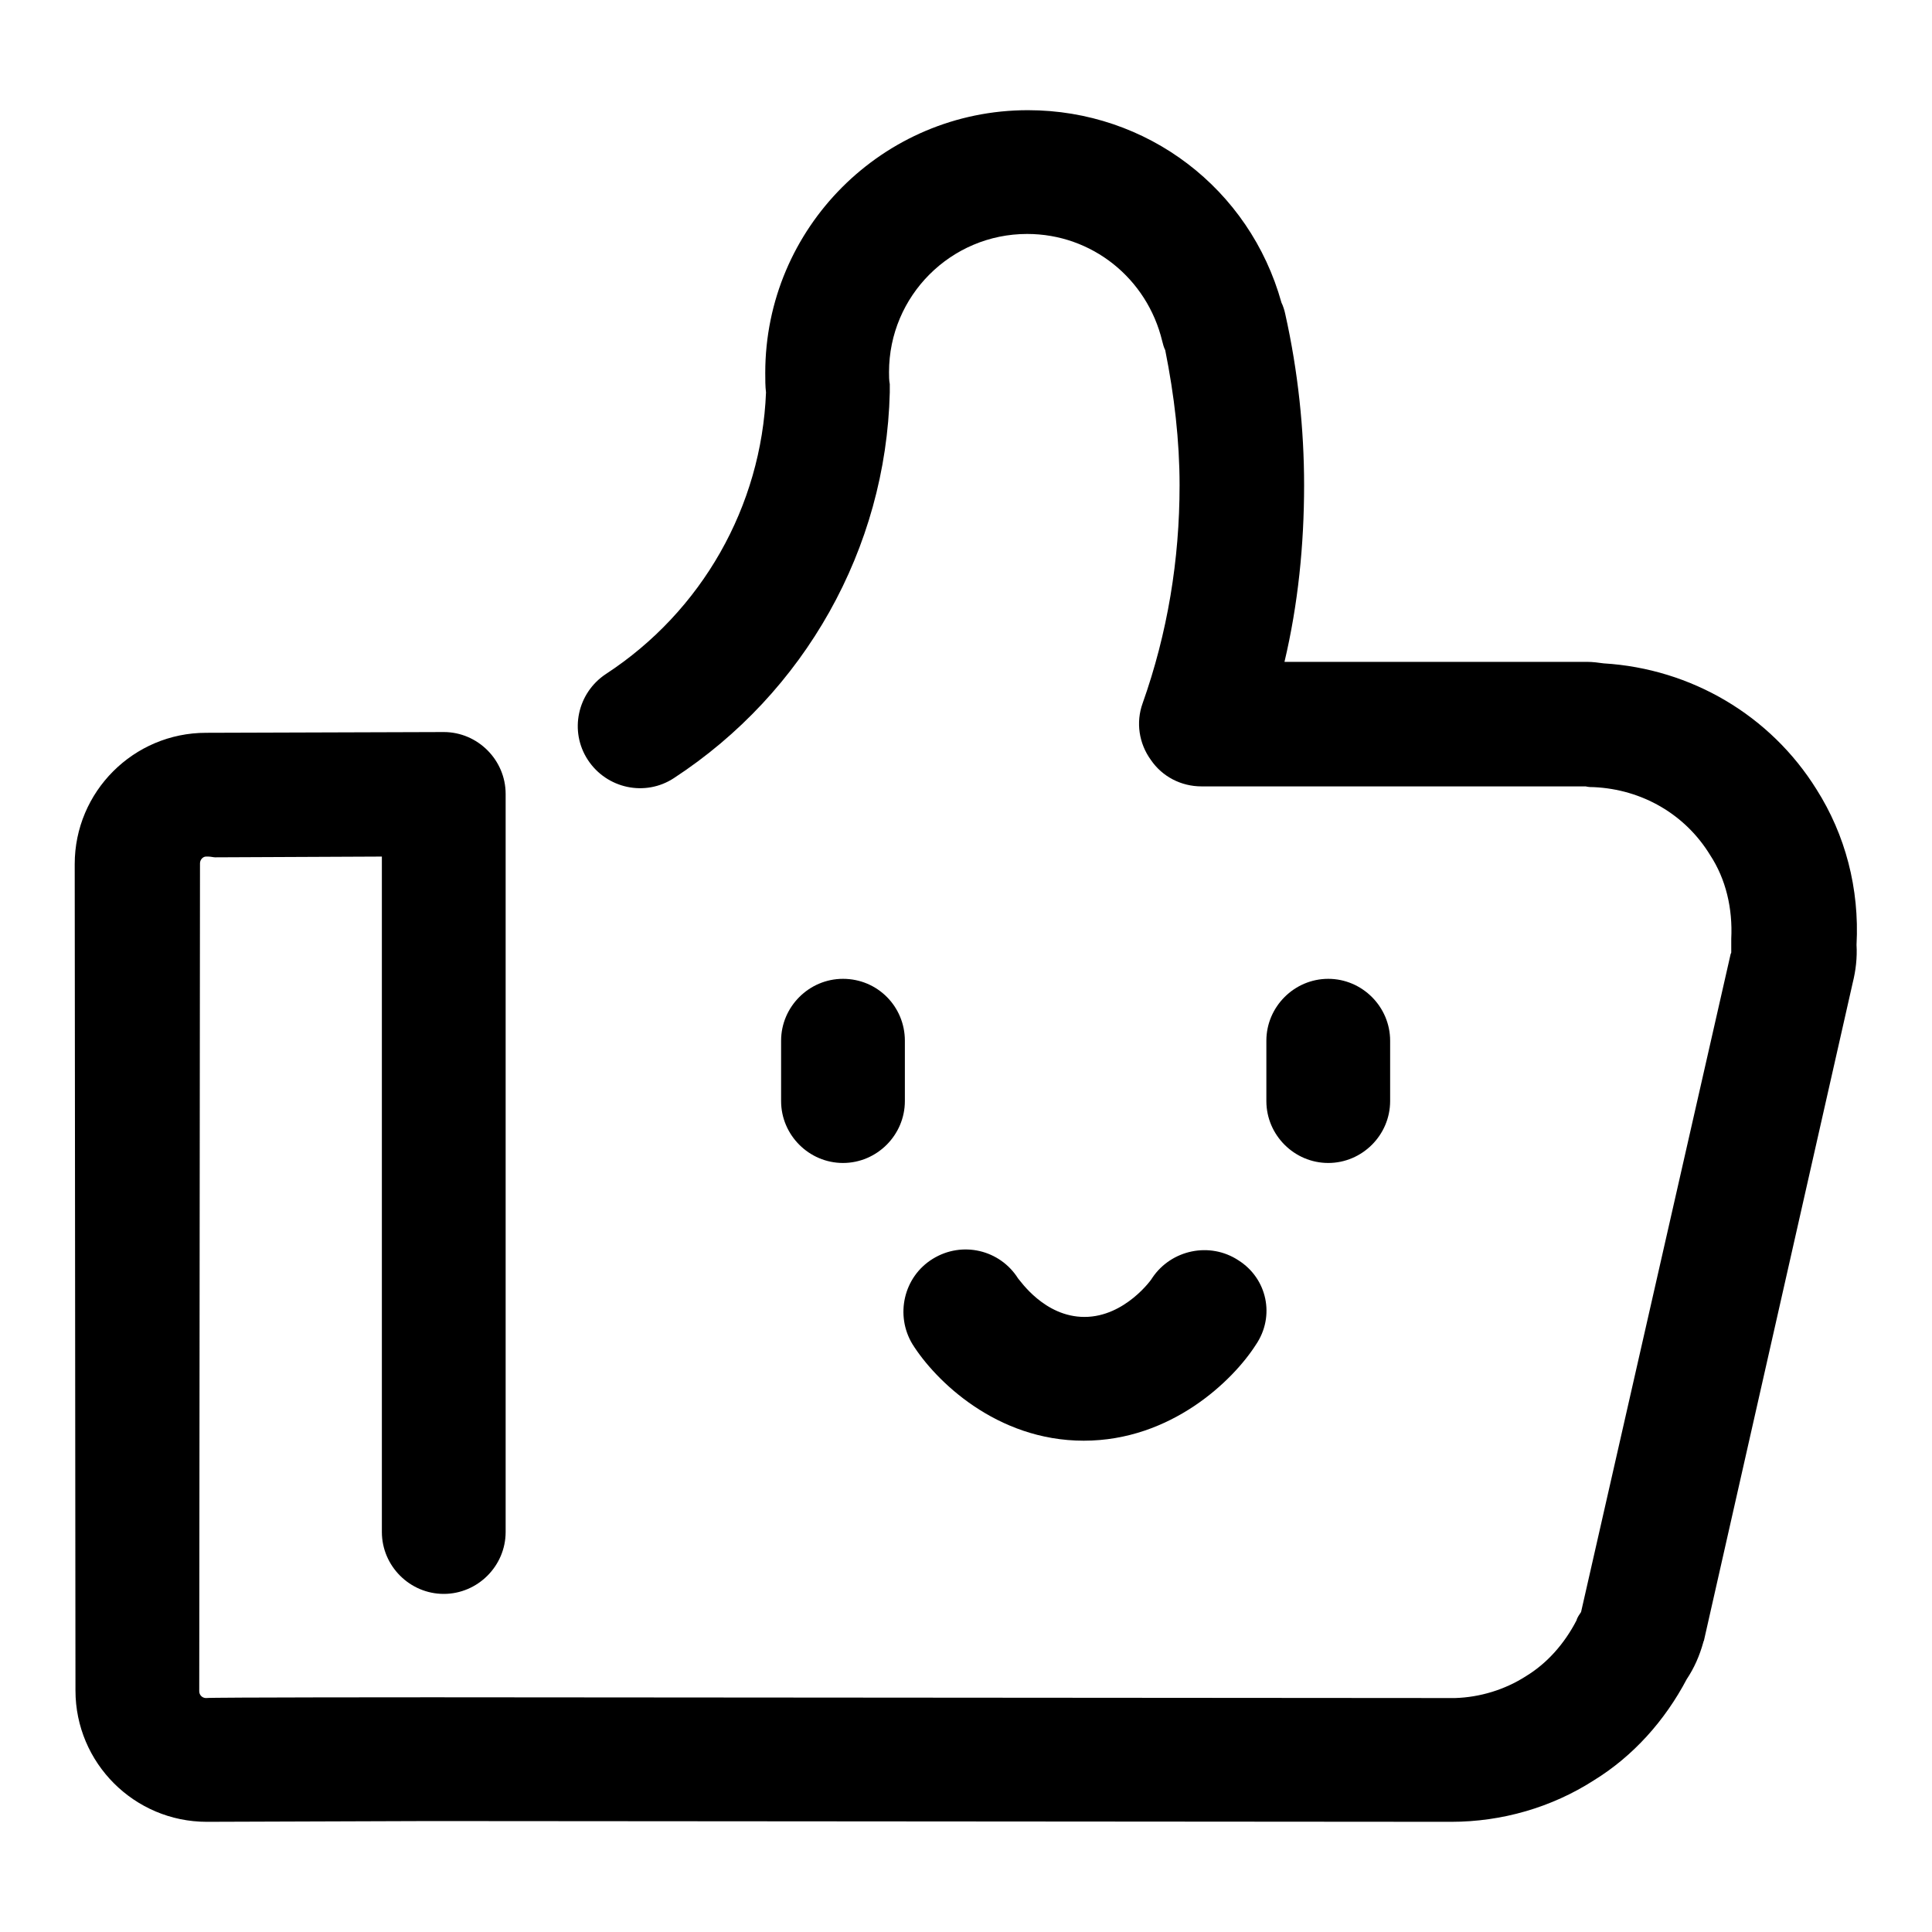 <?xml version="1.0" encoding="utf-8"?>
<!-- Svg Vector Icons : http://www.onlinewebfonts.com/icon -->
<!DOCTYPE svg PUBLIC "-//W3C//DTD SVG 1.1//EN" "http://www.w3.org/Graphics/SVG/1.1/DTD/svg11.dtd">
<svg version="1.1" xmlns="http://www.w3.org/2000/svg" xmlns:xlink="http://www.w3.org/1999/xlink" x="0px" y="0px" viewBox="0 0 256 256" enable-background="new 0 0 256 256" xml:space="preserve">
<g> <path fill="#000000" d="M240.7,104.6c-6.1-9.8-16.6-16-28.2-16.7c-0.7-0.1-1.5-0.2-2.2-0.2l-40.1,0c1.8-7.6,2.6-15.5,2.6-23.4 c0-7.4-0.8-15.1-2.5-22.7c-0.1-0.5-0.3-1.1-0.5-1.5C165.6,25,152,14.6,136.2,14.6c-19.2,0-34.8,15.6-34.8,34.8c0,0.9,0,1.8,0.1,2.6 c-0.6,15.1-8.5,29-21.2,37.3c-3.8,2.5-4.9,7.6-2.4,11.4c2.5,3.8,7.6,4.9,11.4,2.4c17.3-11.3,28.1-30.4,28.6-51.1c0-0.4,0-0.7,0-1.1 c-0.1-0.5-0.1-1.1-0.1-1.6c0-10.1,8.2-18.3,18.3-18.3c8.6,0,15.9,5.9,17.9,14.2c0.1,0.4,0.2,0.8,0.4,1.2c1.2,6,1.9,12,1.9,17.9 c0,9.9-1.6,19.6-4.9,28.9c-0.9,2.5-0.5,5.3,1.1,7.5c1.5,2.2,4,3.5,6.7,3.5l50.9,0c0.4,0.1,0.8,0.1,1.1,0.1c6.4,0.3,12.1,3.6,15.4,9 c2.1,3.2,3,7.1,2.8,11.1c0,0.2,0,0.5,0,0.8c0,0.2,0,0.4,0,0.7c0,0.1,0,0.2,0,0.3c0,0.1-0.1,0.2-0.1,0.3l-19.8,87.1 c-0.2,0.3-0.5,0.7-0.6,1.1c-1.6,3.1-3.9,5.7-6.7,7.4c-2.8,1.8-6.1,2.8-9.4,2.9c-0.2,0-135.4-0.1-135.4-0.1c-0.1,0-0.2,0-0.4,0 c0,0-29.3,0-29.7,0.1c-0.5,0-0.9-0.4-0.9-0.9l0.1-109.7c0-0.5,0.4-0.9,0.8-0.9l0.3,0c0.3,0,0.7,0.1,0.9,0.1l22.1-0.1v89.5 c0,4.5,3.7,8.2,8.2,8.2c4.5,0,8.2-3.7,8.2-8.2v-95.1c0-0.5,0-2.3,0-2.7c0-4.5-3.7-8.2-8.2-8.2c-0.4,0-31,0.1-31.5,0.1 c-9.6,0-17.4,7.8-17.4,17.4L10,224c0,9.6,7.8,17.4,17.4,17.4c0.7,0,29.4-0.1,29.4-0.1c0.1,0,0.2,0,0.4,0c0,0,134.8,0.1,135.1,0.1 c6.7,0,13.3-1.9,18.9-5.5c5.2-3.2,9.4-7.9,12.3-13.4c1-1.5,1.7-3.1,2.2-4.9c0-0.1,0.1-0.2,0.1-0.3l19.7-87.1c0.4-1.6,0.6-3.3,0.5-5 C246.4,117.7,244.5,110.6,240.7,104.6z M111.7,129.7c-4.5,0-8.2,3.7-8.2,8.2v8c0,4.5,3.7,8.2,8.2,8.2s8.2-3.7,8.2-8.2v-8 C119.9,133.4,116.3,129.7,111.7,129.7z M176,129.7c-4.5,0-8.2,3.7-8.2,8.2v8c0,4.5,3.7,8.2,8.2,8.2c4.5,0,8.2-3.7,8.2-8.2v-8 C184.2,133.4,180.5,129.7,176,129.7z M164.1,167c-3.8-2.5-8.9-1.4-11.4,2.3c0,0.1-3.6,5.2-9,5.2c-5.3,0-8.5-4.8-8.8-5.1 c-2.4-3.8-7.4-5-11.3-2.6c-3.9,2.4-5,7.5-2.7,11.3c3,4.8,11.1,12.8,22.7,12.8c11.6,0,19.8-8,22.8-12.7 C169,174.4,167.9,169.4,164.1,167z"/></g>
</svg>